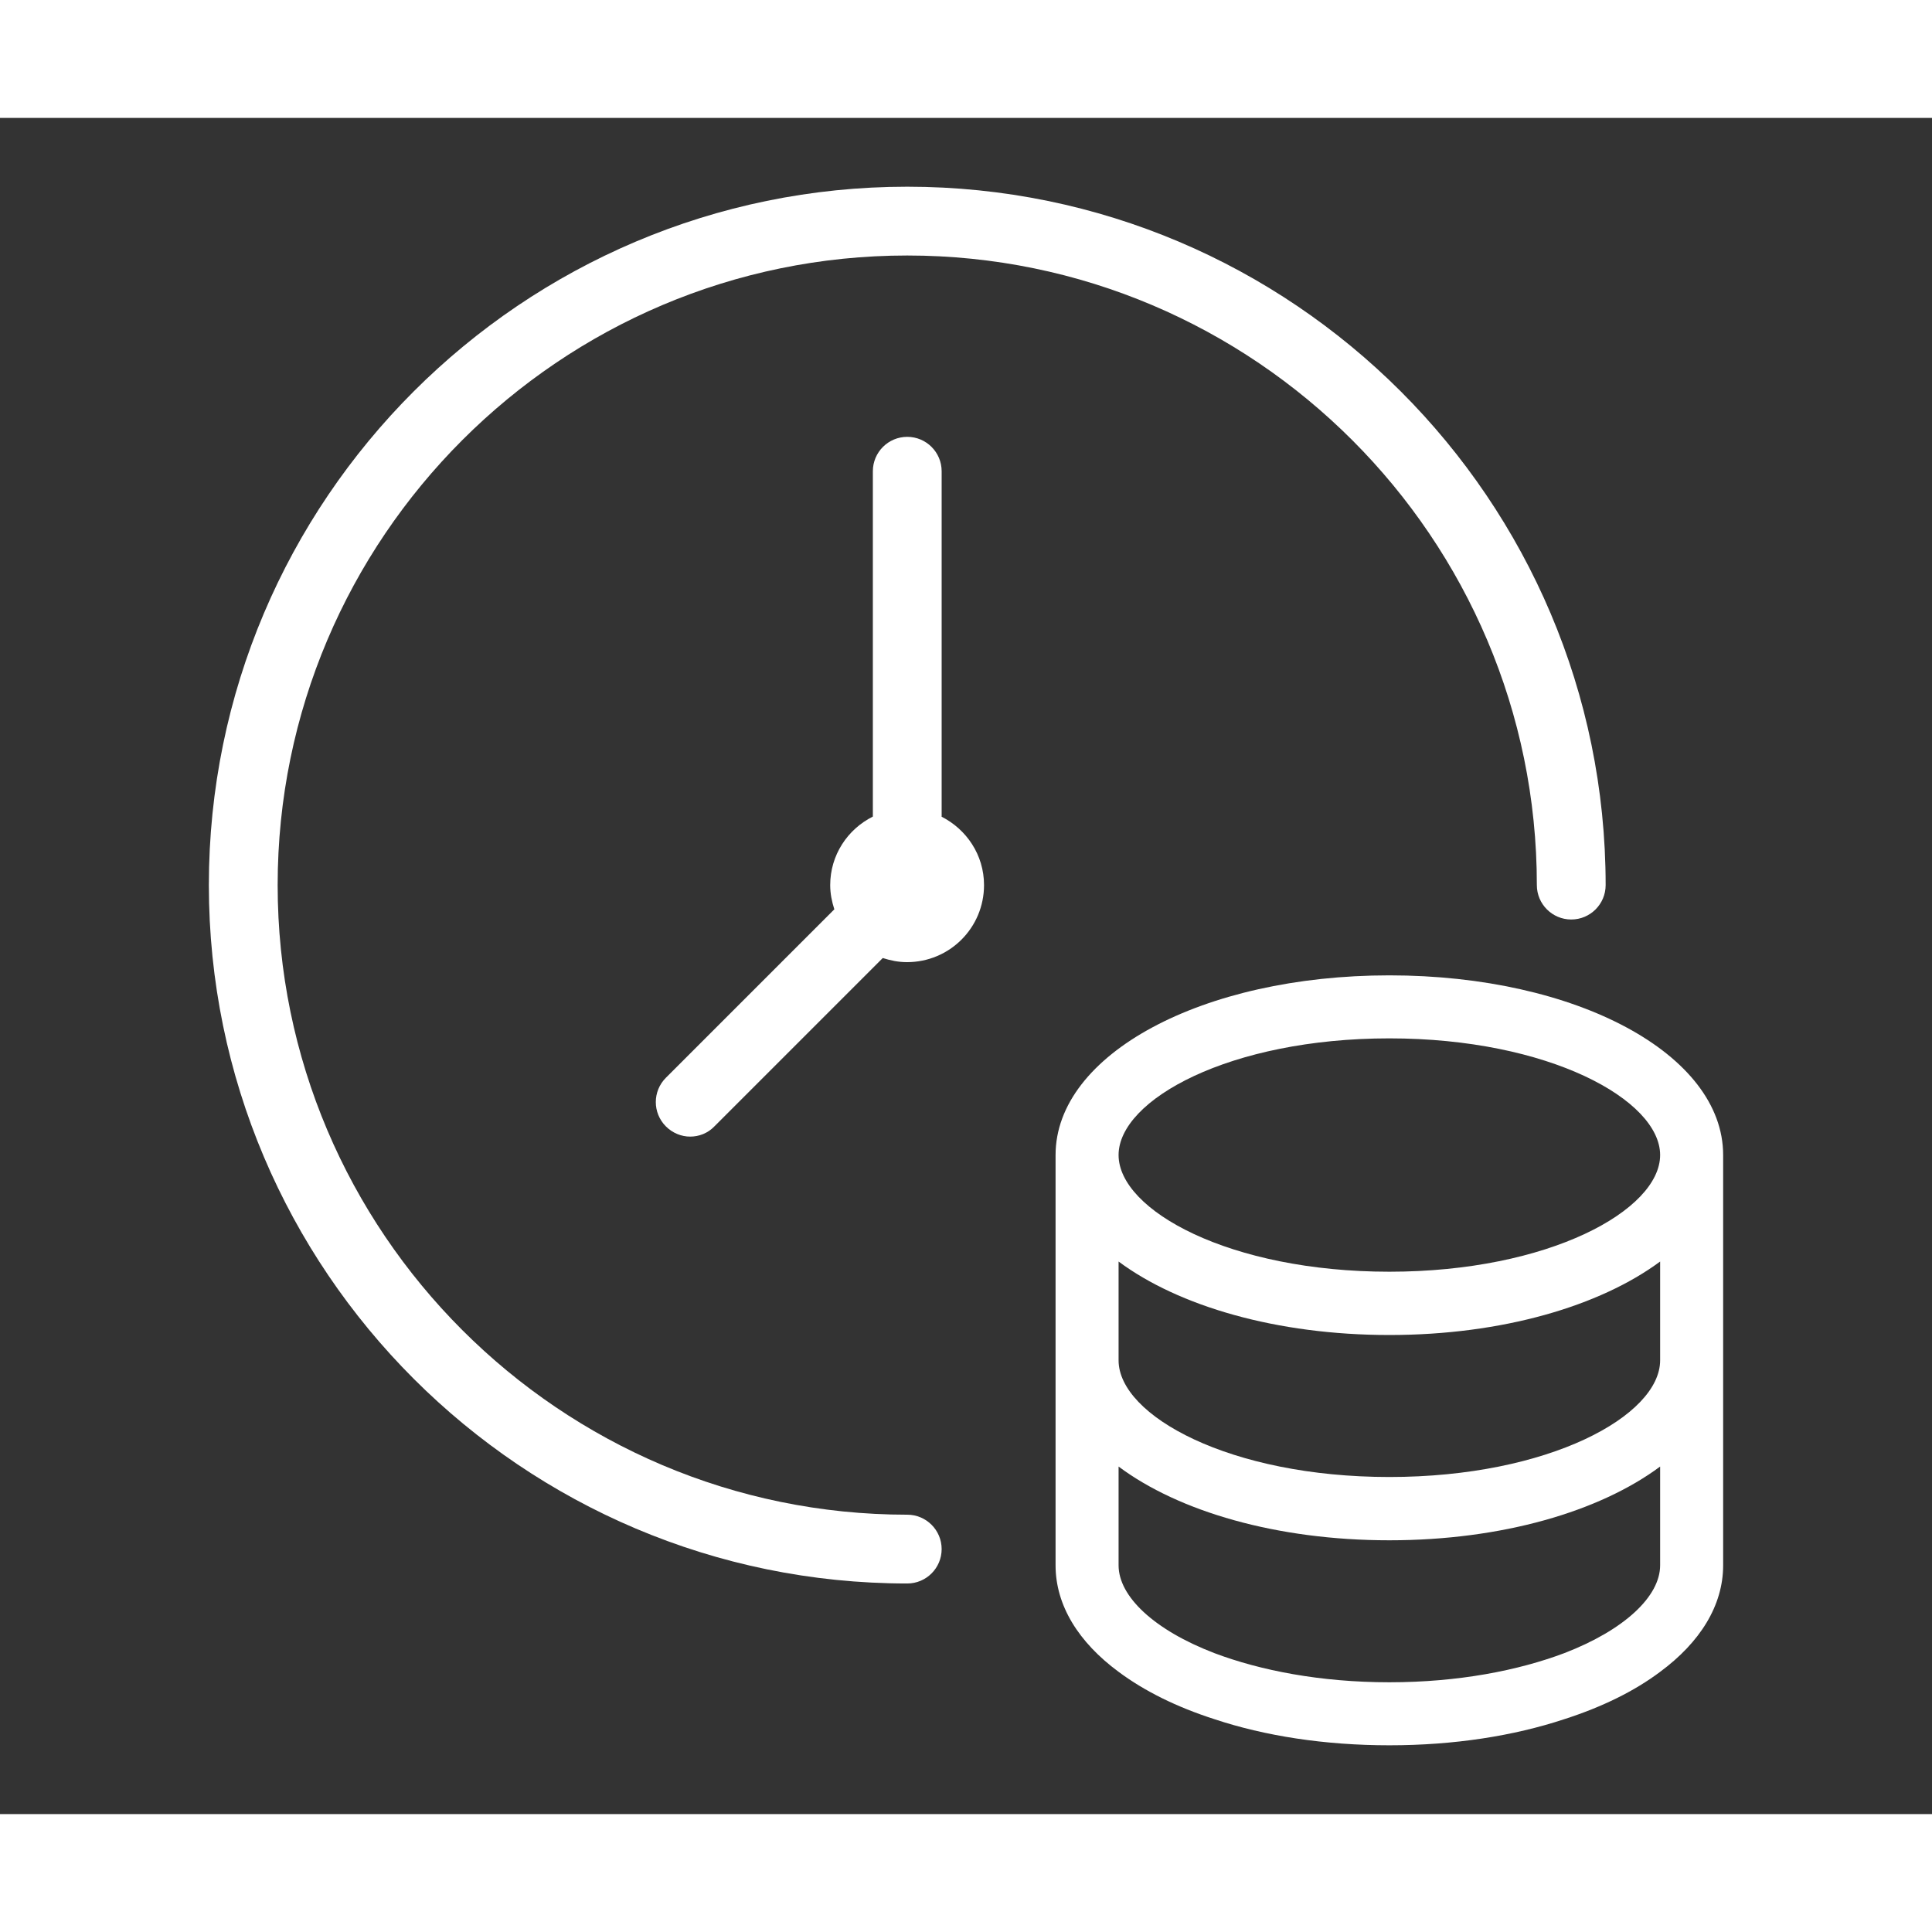 <?xml version="1.0" encoding="UTF-8"?>
<svg id="_Слой_1" data-name="Слой 1" xmlns="http://www.w3.org/2000/svg" viewBox="0 0 70.21 61.64" width="128" height="128">
  <rect x="0" y="0" width="70.21" height="61.64" fill="#333333" stroke="none"/>
  <defs>
    <style>
      .cls-1 {
        fill: #fff;
        stroke-width: 0px;
      }
    </style>
  </defs>
  <path class="cls-1" d="M32.97,53.26c-13.99,0-25.38-11.38-25.38-25.38S18.98,2.5,32.97,2.5s25.38,11.38,25.38,25.38c0,.69-.56,1.25-1.25,1.25s-1.25-.56-1.25-1.25c0-12.61-10.26-22.88-22.88-22.88S10.09,15.27,10.09,27.88s10.26,22.88,22.88,22.88c.69,0,1.25.56,1.25,1.25s-.56,1.25-1.25,1.25Z"/>
  <path class="cls-1" d="M50.49,31.16c-6.8,0-12.13,2.87-12.13,6.53v14.91c0,1.46.84,2.8,2.29,3.87.94.7,2.11,1.28,3.48,1.72,1.83.61,4.01.95,6.36.95s4.52-.34,6.36-.95c1.37-.44,2.55-1.02,3.48-1.72,1.45-1.07,2.29-2.41,2.29-3.87v-14.91c0-3.66-5.32-6.53-12.13-6.53ZM60.33,52.6c0,1.13-1.3,2.35-3.48,3.19-1.67.63-3.85,1.06-6.36,1.06s-4.69-.43-6.36-1.06c-2.19-.84-3.48-2.06-3.48-3.19v-3.59c2.18,1.63,5.74,2.68,9.84,2.68s7.65-1.05,9.84-2.68v3.59ZM60.33,45.15c0,2.01-4.04,4.24-9.84,4.24s-9.84-2.23-9.84-4.24v-3.59c2.18,1.62,5.74,2.67,9.84,2.67s7.65-1.05,9.84-2.67v3.59ZM50.49,41.93c-5.8,0-9.84-2.23-9.84-4.24s4.04-4.24,9.84-4.24,9.84,2.24,9.84,4.24-4.04,4.24-9.84,4.24Z"/>
  <path class="cls-1" d="M34.22,25.39v-12.55c0-.69-.56-1.25-1.25-1.25s-1.25.56-1.25,1.25v12.55c-.92.46-1.55,1.4-1.55,2.49,0,.31.06.6.15.88l-6.12,6.12c-.49.49-.49,1.28,0,1.77.24.24.56.37.88.37s.64-.12.88-.37l6.12-6.12c.28.09.57.15.88.15,1.55,0,2.8-1.25,2.8-2.8,0-1.1-.64-2.03-1.55-2.49Z"/>
</svg>
